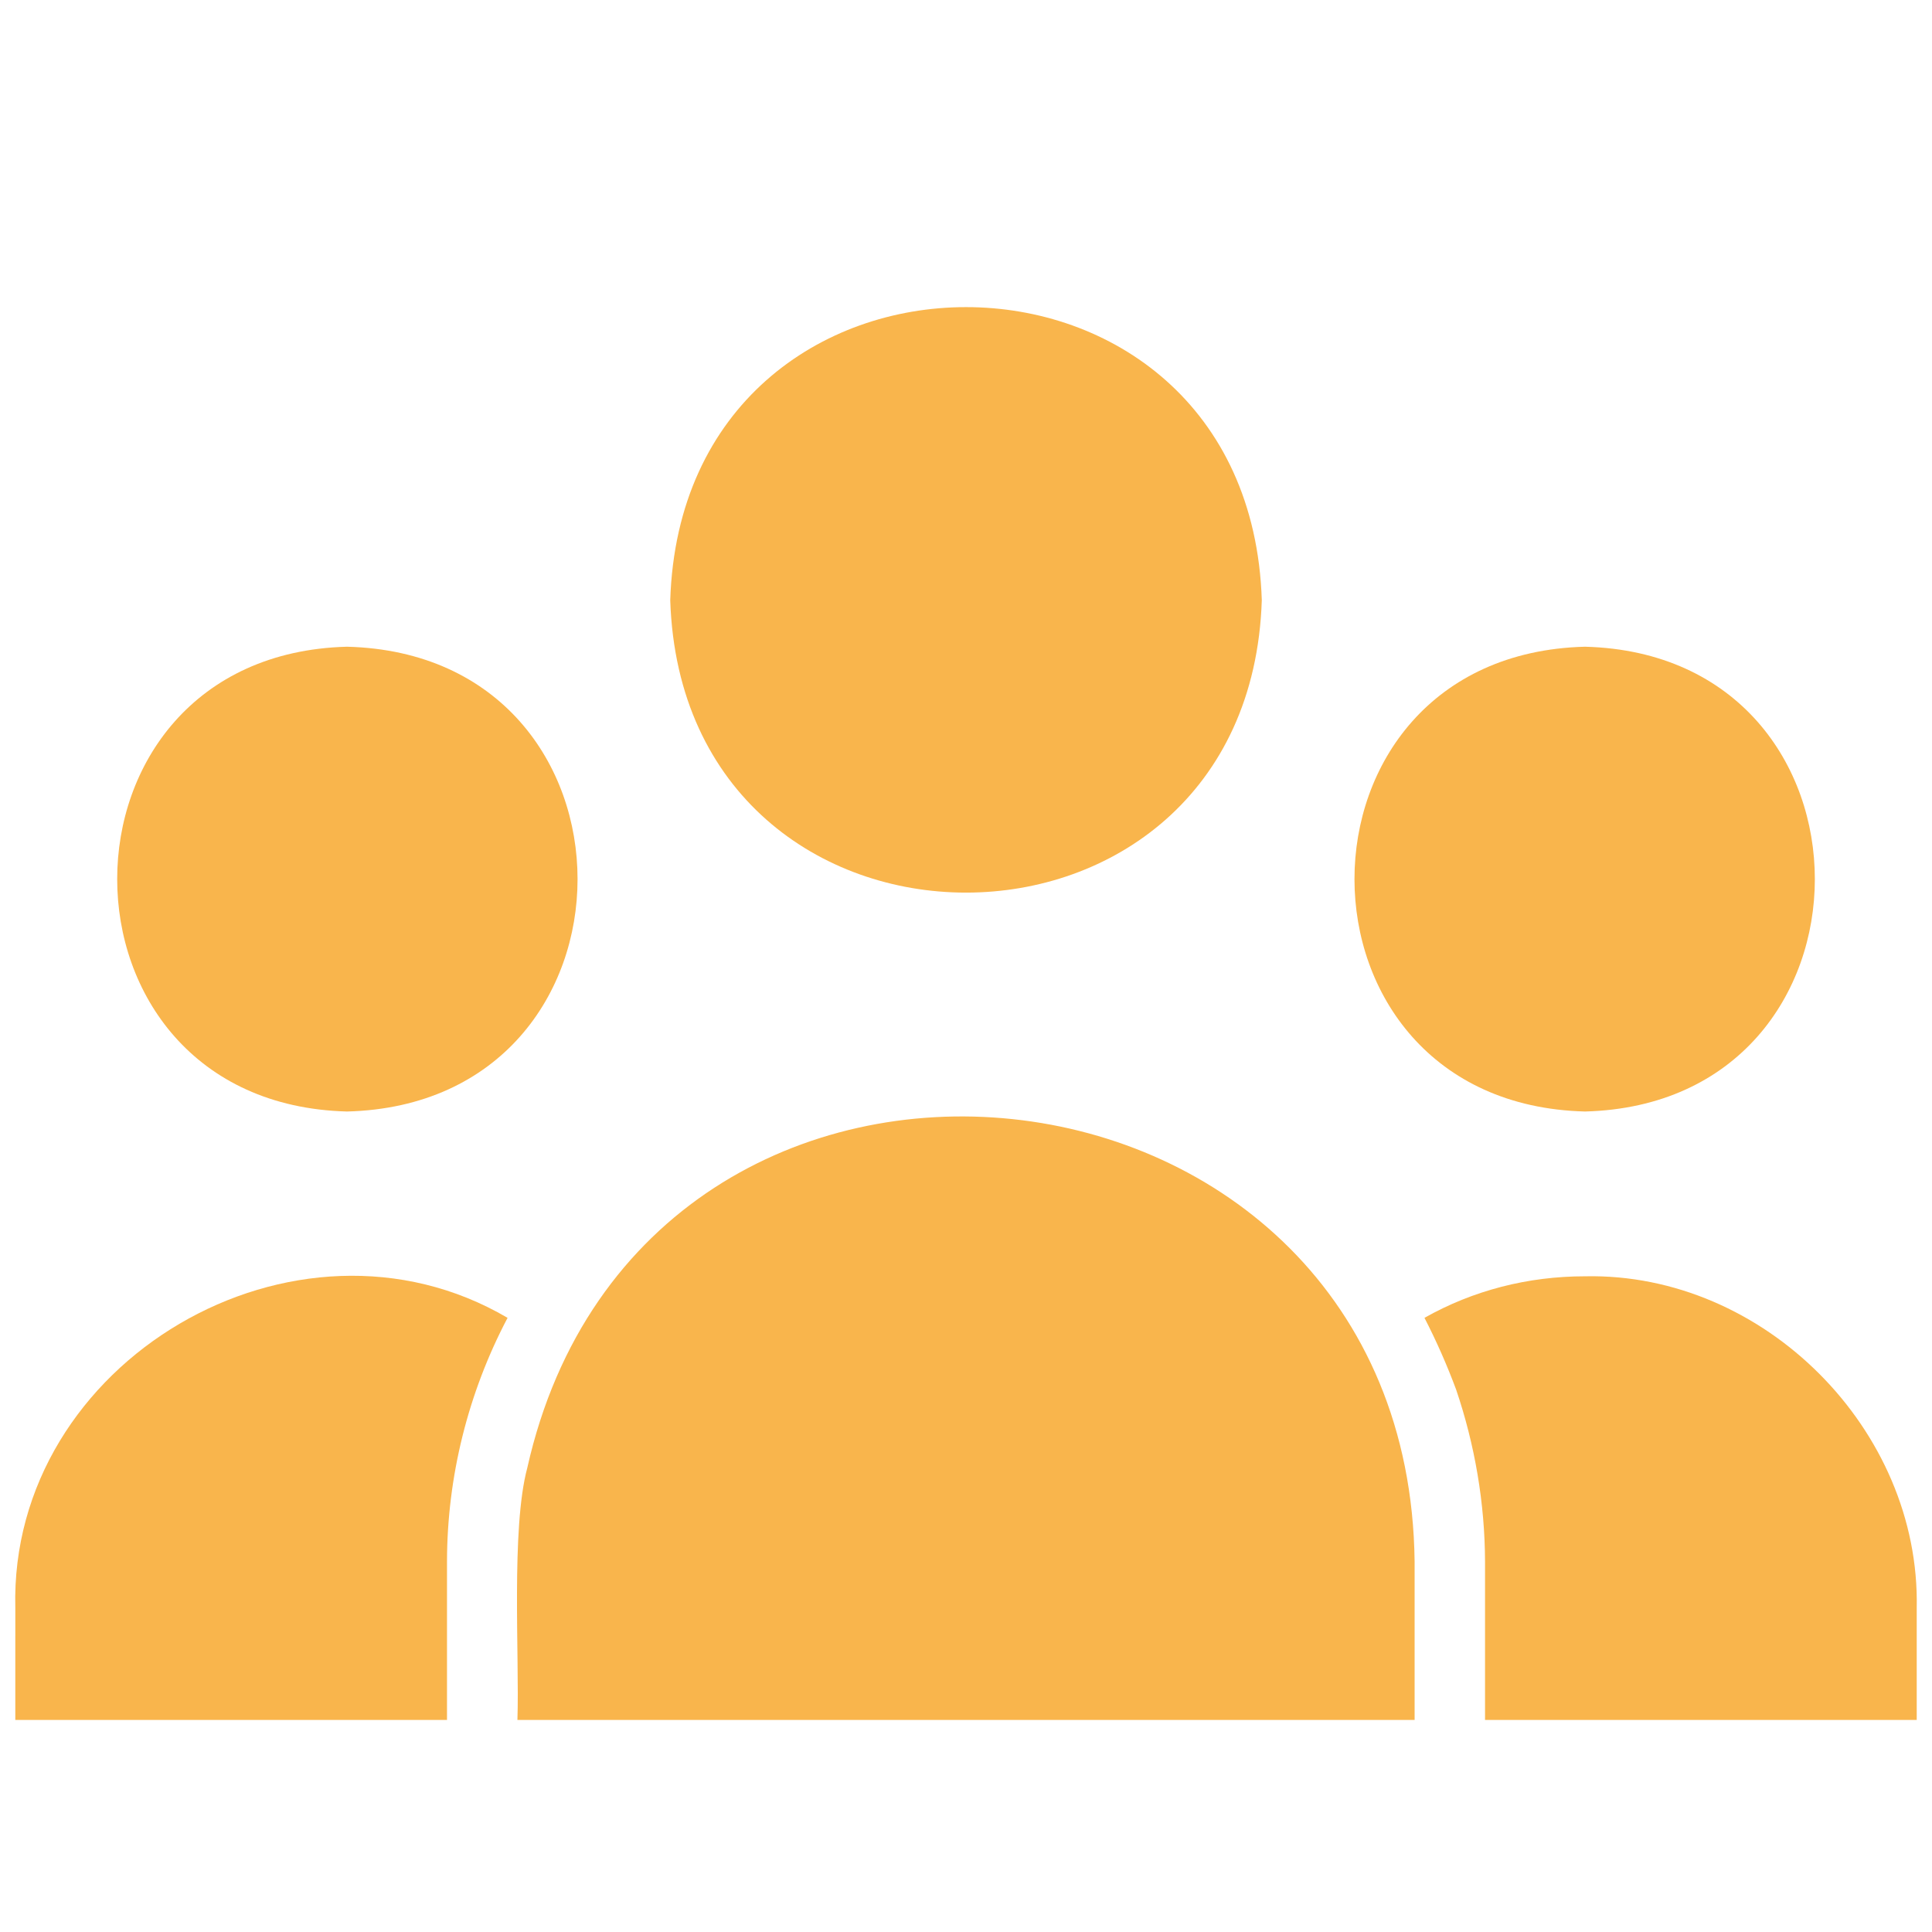 <svg xmlns="http://www.w3.org/2000/svg" xmlns:xlink="http://www.w3.org/1999/xlink" width="800" zoomAndPan="magnify" viewBox="0 0 600 600" height="800" preserveAspectRatio="xMidYMid meet" version="1.2"><defs><clipPath id="46f9049e7b"><path d="M 160 346 L 440 346 L 440 534.375 L 160 534.375 Z M 160 346 "/></clipPath><clipPath id="70ee0cae15"><path d="M 4 396 L 158 396 L 158 534.375 L 4 534.375 Z M 4 396 "/></clipPath><clipPath id="a040984b50"><path d="M 442 396 L 596 396 L 596 534.375 L 442 534.375 Z M 442 396 "/></clipPath></defs><g id="4530304b12"><path style=" stroke:none;fill-rule:nonzero;fill:#f9b54c;fill-opacity:1;" d="M 208.148 186.41 C 212.098 307.492 387.93 307.461 391.863 186.406 C 387.977 65.023 212.016 65.051 208.148 186.41 Z M 208.148 186.41 "/><g clip-rule="nonzero" clip-path="url(#46f9049e7b)"><path style=" stroke:none;fill-rule:nonzero;fill:#f9b54c;fill-opacity:1;" d="M 439.32 484.941 C 437.359 318.988 200.051 294.211 163.754 455.855 C 158.668 474.781 161.344 514.445 160.691 534.148 C 160.691 534.148 439.32 534.148 439.32 534.148 Z M 439.32 484.941 "/></g><path style=" stroke:none;fill-rule:nonzero;fill:#f9b54c;fill-opacity:1;" d="M 107.766 200.844 C 12.594 203.328 12.613 342.715 107.766 345.188 C 203.242 342.758 203.223 203.258 107.766 200.844 Z M 107.766 200.844 "/><g clip-rule="nonzero" clip-path="url(#70ee0cae15)"><path style=" stroke:none;fill-rule:nonzero;fill:#f9b54c;fill-opacity:1;" d="M 138.82 484.941 C 138.855 458.633 145.359 432.551 157.629 409.27 C 91.848 370.633 2.773 422.723 4.758 499.375 C 4.754 499.375 4.754 534.148 4.754 534.148 L 138.82 534.148 Z M 138.82 484.941 "/></g><path style=" stroke:none;fill-rule:nonzero;fill:#f9b54c;fill-opacity:1;" d="M 492.246 345.188 C 587.418 342.703 587.398 203.316 492.242 200.844 C 396.77 203.273 396.789 342.77 492.246 345.188 Z M 492.246 345.188 "/><g clip-rule="nonzero" clip-path="url(#a040984b50)"><path style=" stroke:none;fill-rule:nonzero;fill:#f9b54c;fill-opacity:1;" d="M 595.254 534.148 L 595.254 499.375 C 596.402 444.012 547.82 395.188 492.246 396.367 C 474.531 396.363 457.473 400.738 442.383 409.266 C 446.098 416.484 449.379 423.922 452.223 431.574 C 458.039 448.723 461.133 466.816 461.191 484.941 C 461.191 484.941 461.191 534.148 461.191 534.148 Z M 595.254 534.148 "/></g></g></svg>
